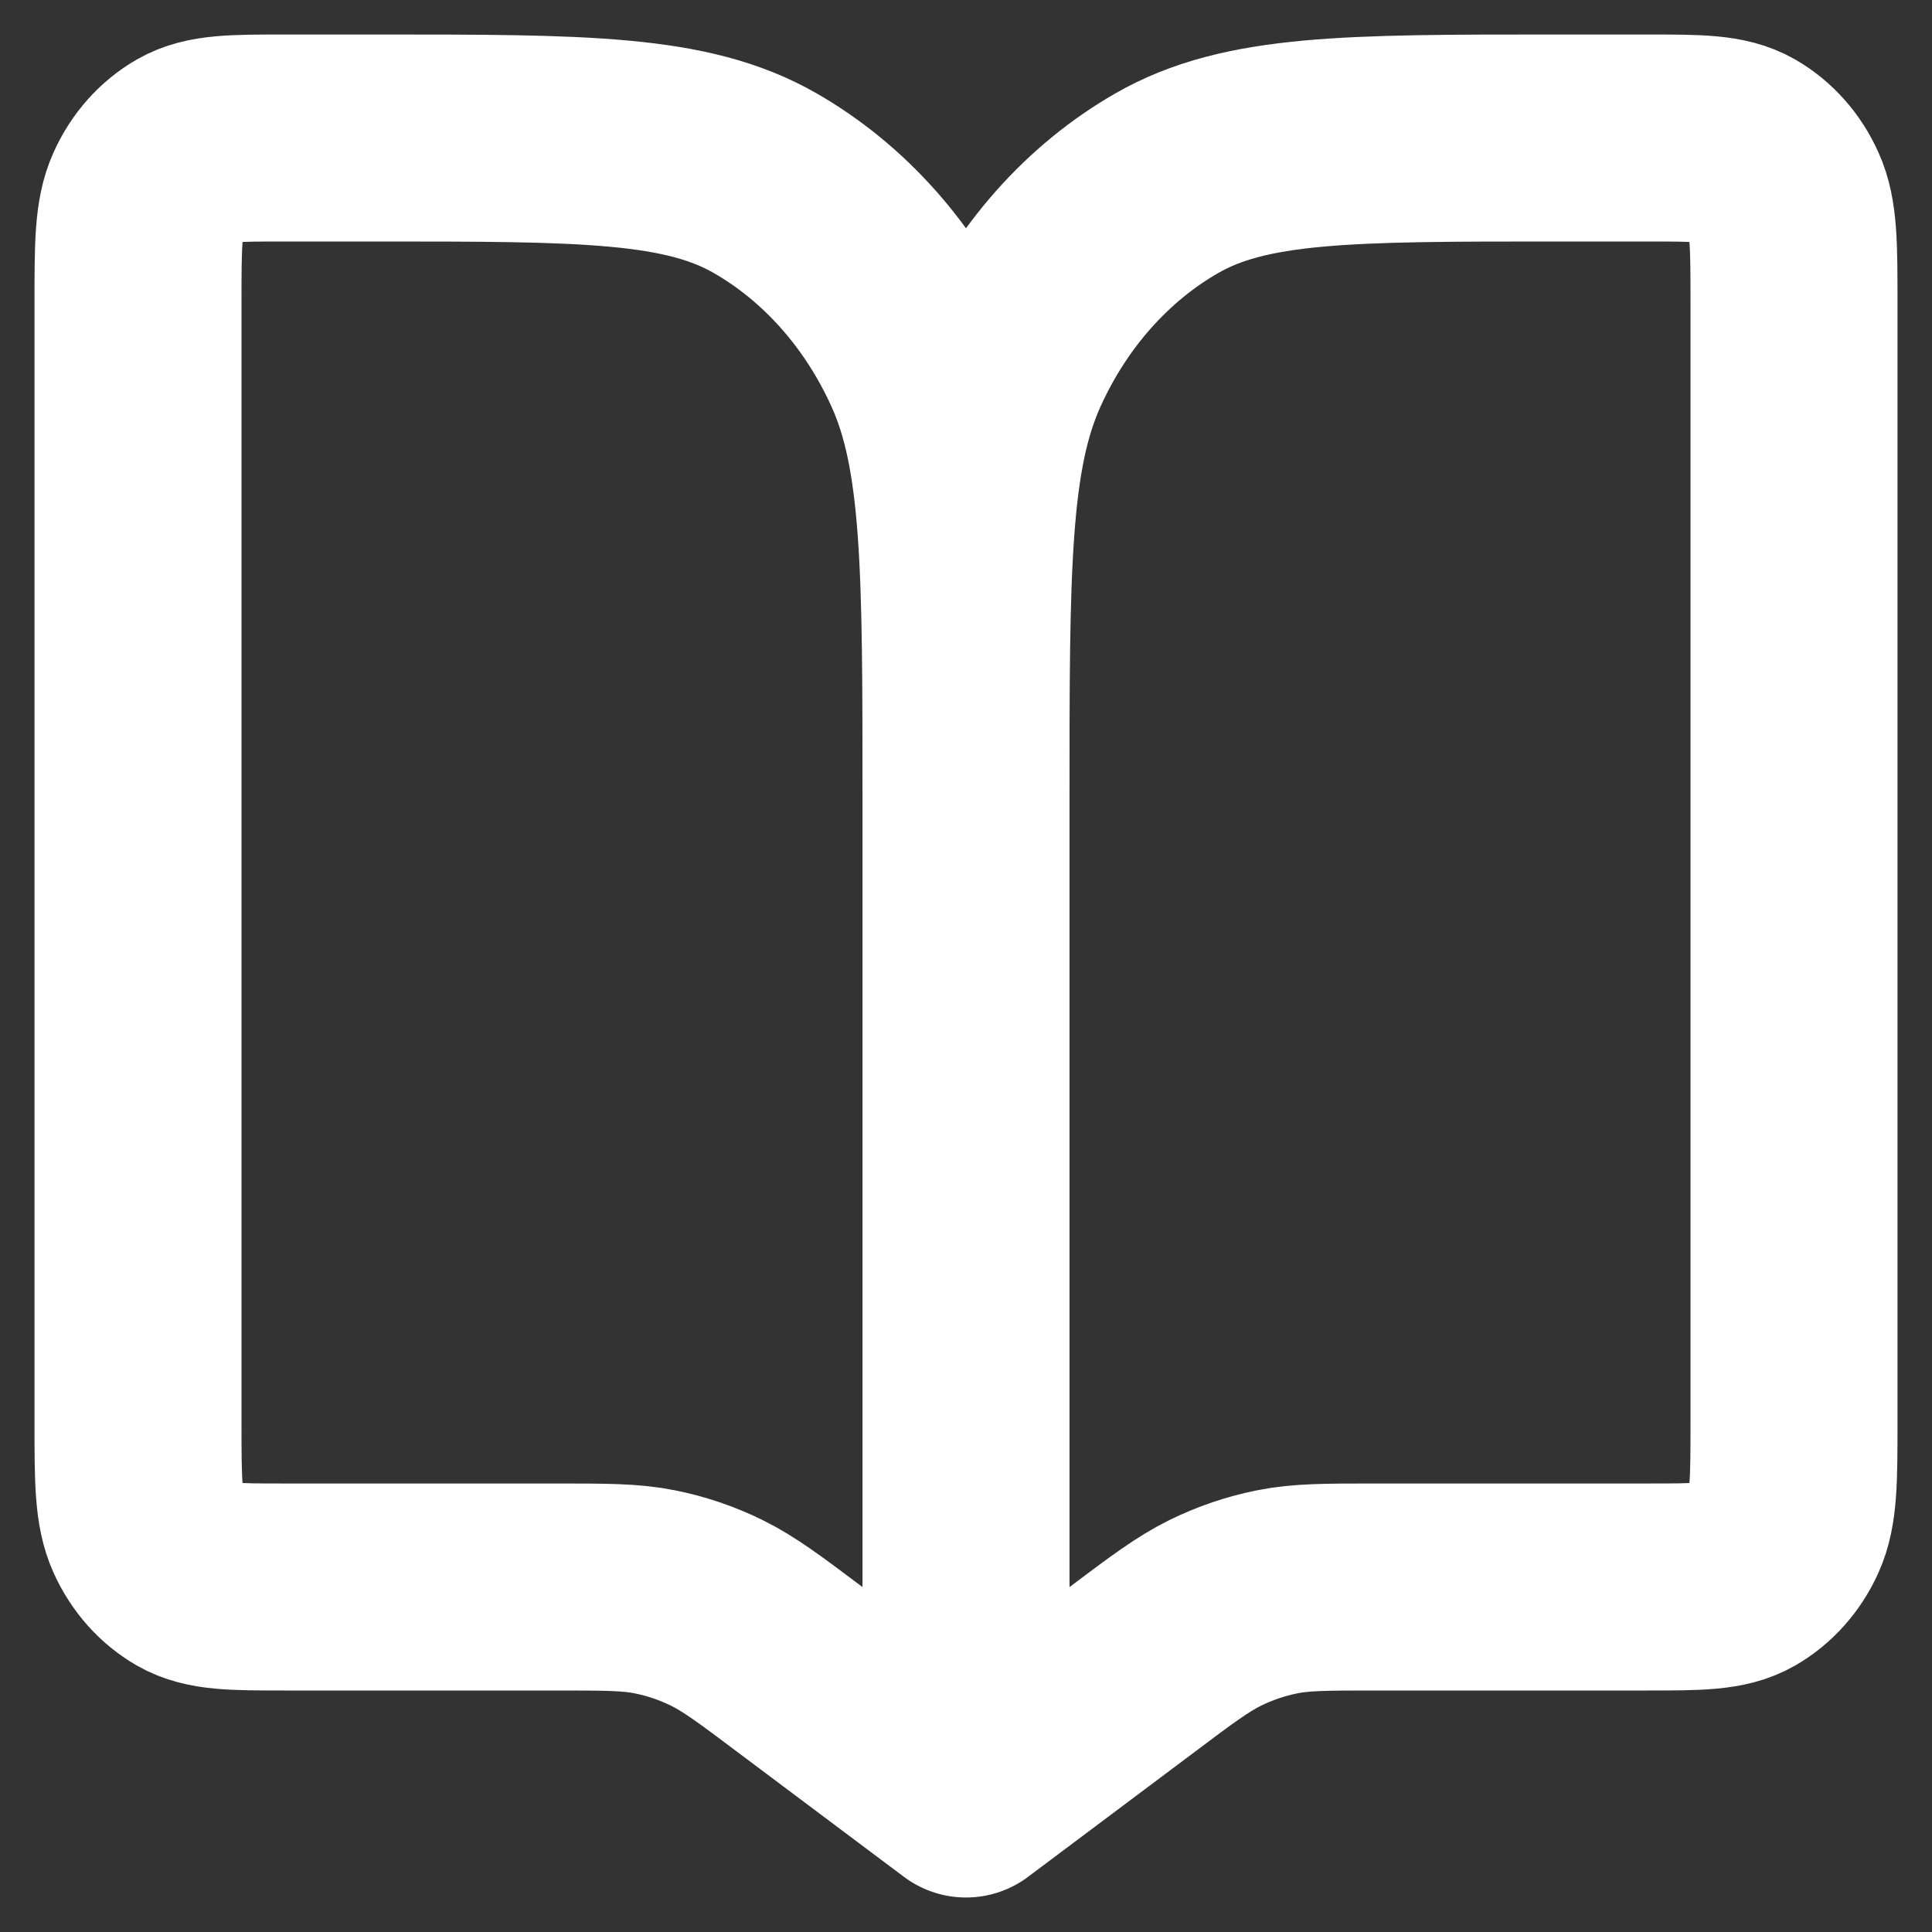 <svg xmlns="http://www.w3.org/2000/svg" width="14" height="14" viewBox="0 0 14 14" fill="none"><rect x="0" y="0" width="14" height="14" fill="#333333" stroke="none"/><path d="M7 5.8V13M7 5.8C7 4.12 7 3.28 6.709 2.638C6.454 2.074 6.046 1.615 5.544 1.327C4.974 1 4.227 1 2.733 1H2.067C1.693 1 1.507 1 1.364 1.082C1.239 1.154 1.137 1.268 1.073 1.41C1 1.57 1 1.78 1 2.2V10.3C1 10.72 1 10.93 1.073 11.091C1.137 11.232 1.239 11.346 1.364 11.418C1.507 11.5 1.693 11.5 2.067 11.5H4.031C4.391 11.5 4.571 11.5 4.745 11.535C4.9 11.566 5.051 11.617 5.195 11.688C5.357 11.768 5.507 11.88 5.806 12.105L7 13M7 5.8C7 4.12 7 3.28 7.291 2.638C7.546 2.074 7.954 1.615 8.456 1.327C9.026 1 9.773 1 11.267 1H11.933C12.307 1 12.493 1 12.636 1.082C12.761 1.154 12.863 1.268 12.927 1.41C13 1.57 13 1.78 13 2.2V10.3C13 10.72 13 10.93 12.927 11.091C12.863 11.232 12.761 11.346 12.636 11.418C12.493 11.5 12.307 11.5 11.933 11.5H9.969C9.609 11.5 9.429 11.5 9.255 11.535C9.1 11.566 8.949 11.617 8.805 11.688C8.643 11.768 8.493 11.88 8.194 12.105L7 13" stroke="white" stroke-width="1.5" stroke-linecap="round" stroke-linejoin="round"></path></svg>